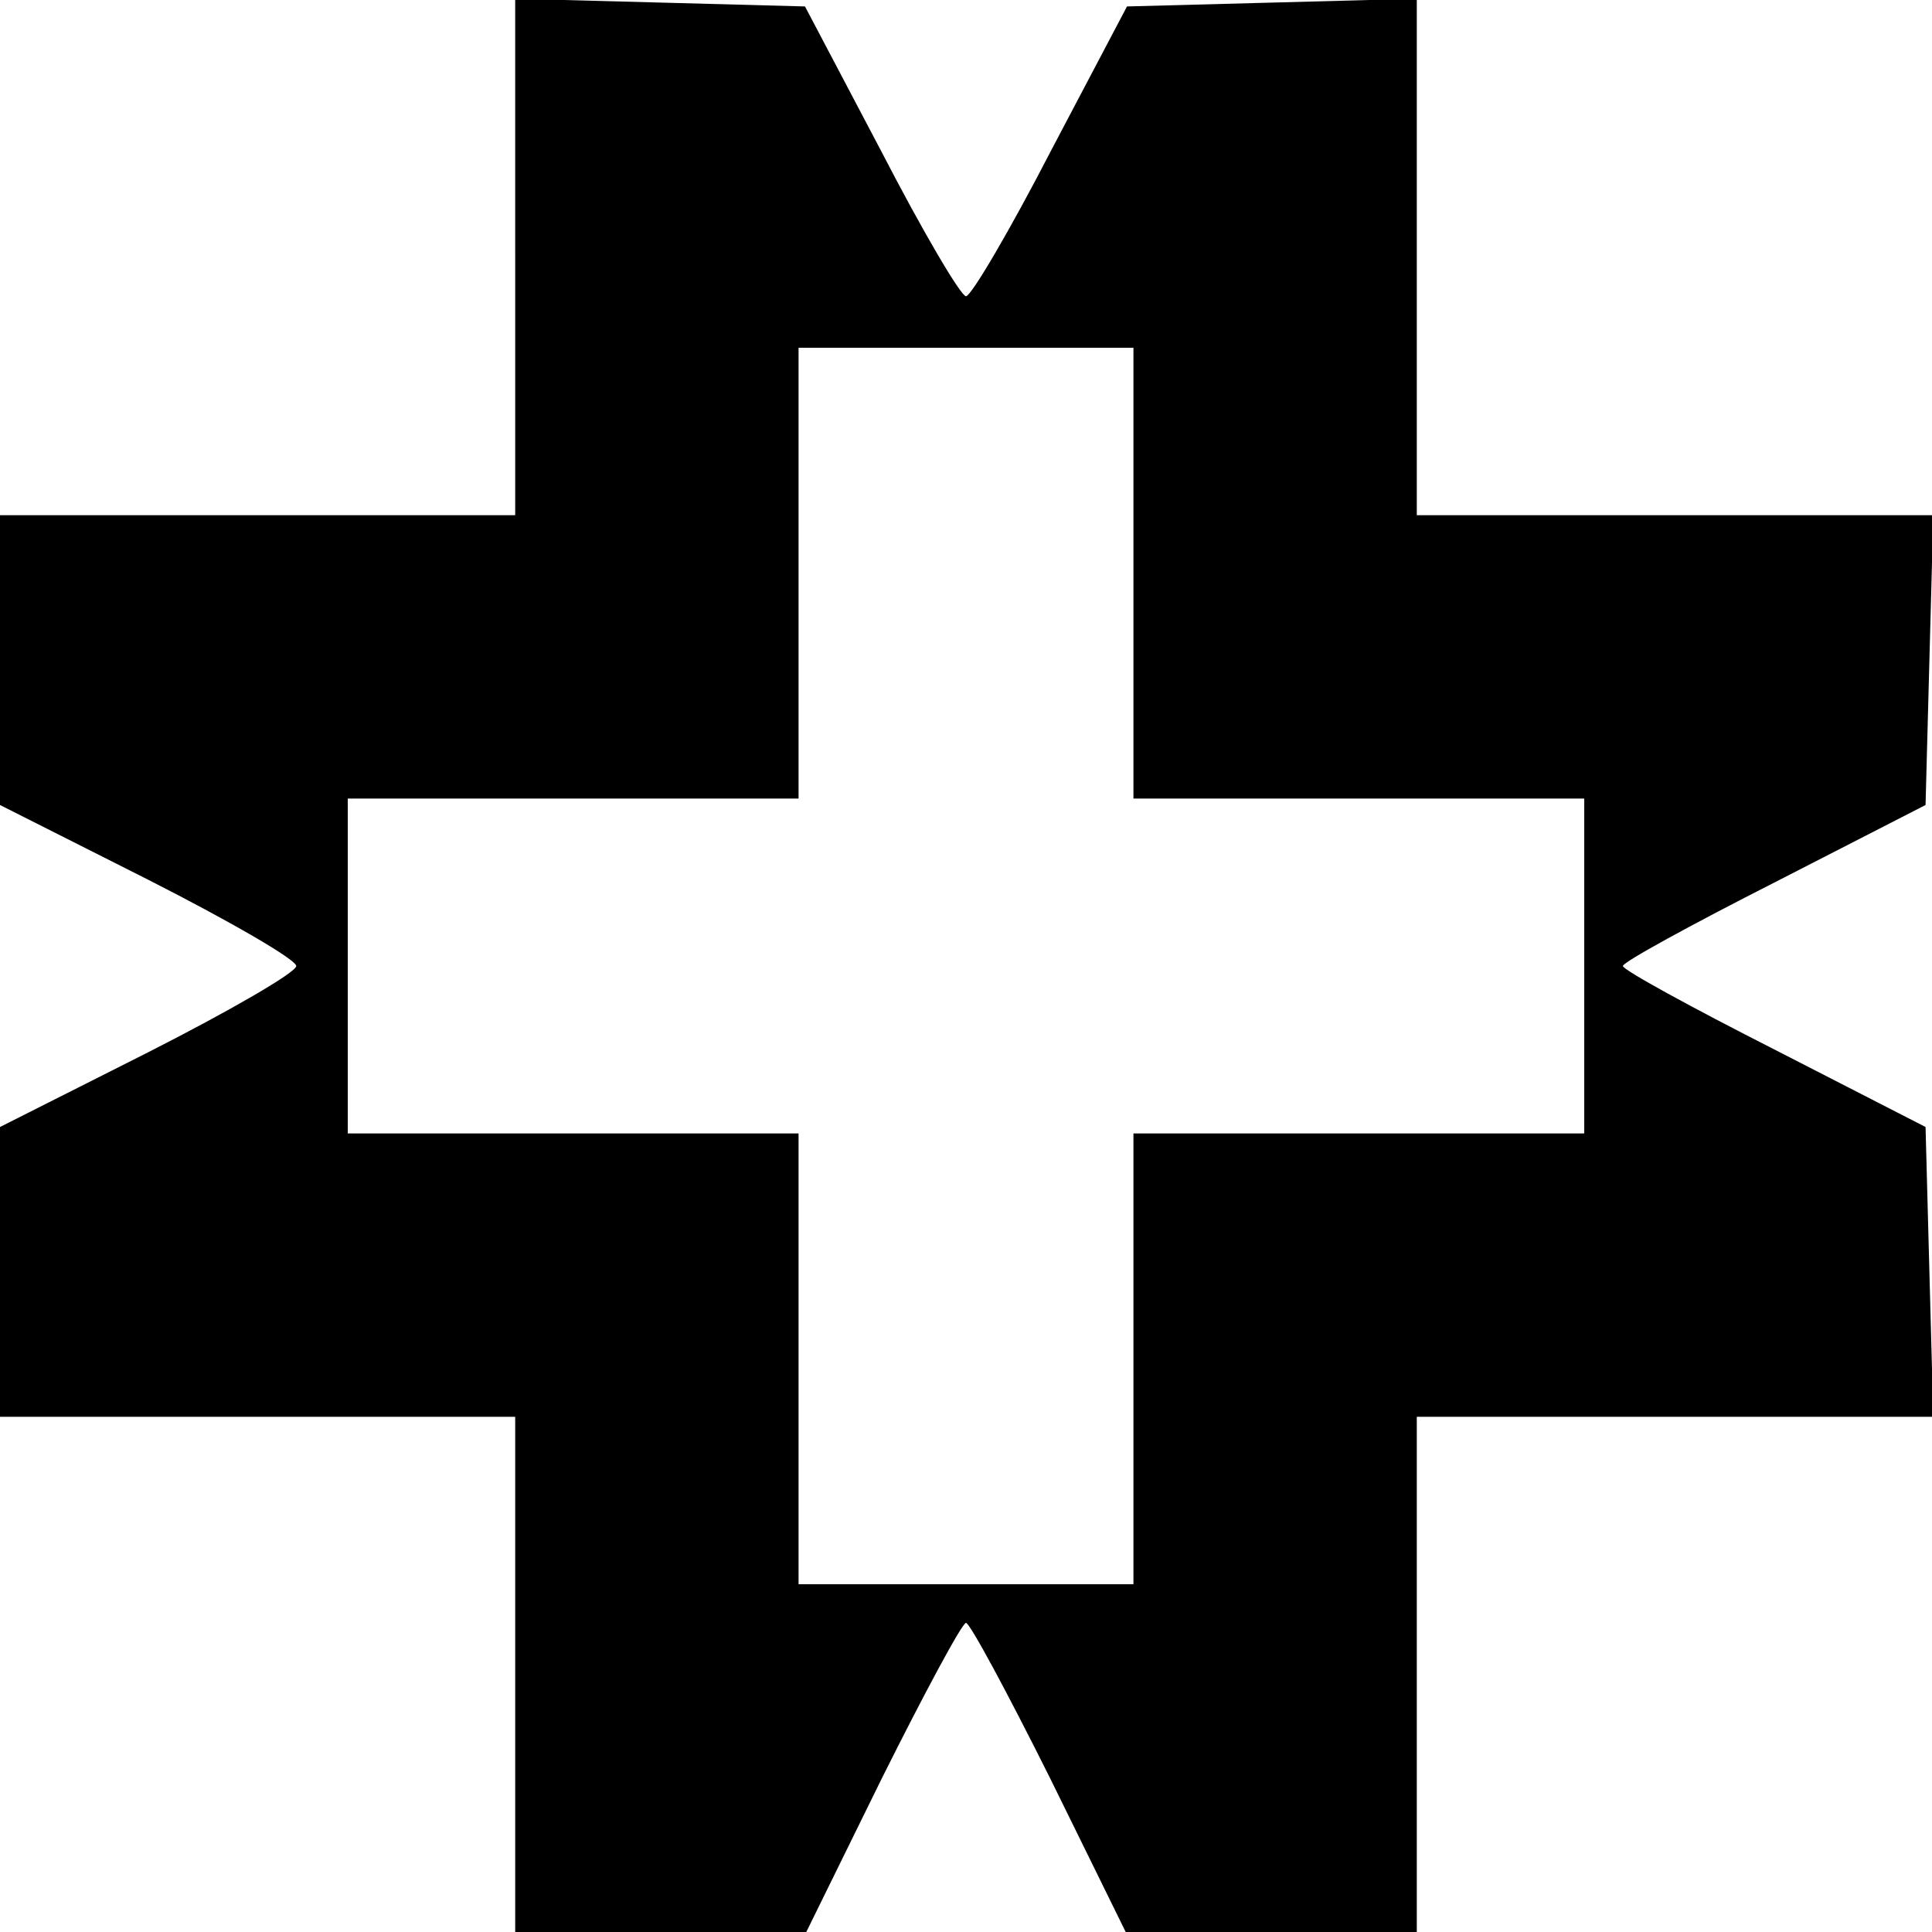 <?xml version="1.0" standalone="no"?>
<!DOCTYPE svg PUBLIC "-//W3C//DTD SVG 20010904//EN"
 "http://www.w3.org/TR/2001/REC-SVG-20010904/DTD/svg10.dtd">
<svg version="1.0" xmlns="http://www.w3.org/2000/svg"
 width="150pt" height="150pt" viewBox="0 0 150 150"
 preserveAspectRatio="xMidYMid meet">
<g transform="translate(0,150) scale(0.1,-0.1)"
fill="#000000" stroke="none">
<path d="M400 1300 l0 -200 -200 0 -200 0 0 -112 0 -113 115 -58 c63 -32 115
-62 115 -67 0 -5 -52 -35 -115 -67 l-115 -58 0 -112 0 -113 200 0 200 0 0
-200 0 -200 113 0 113 0 59 120 c33 66 62 120 65 120 3 0 32 -54 65 -120 l59
-120 113 0 113 0 0 200 0 200 200 0 201 0 -3 112 -3 113 -117 60 c-65 33 -118
62 -118 65 0 3 53 32 118 65 l117 60 3 113 3 112 -201 0 -200 0 0 200 0 201
-112 -3 -113 -3 -59 -112 c-32 -62 -62 -113 -66 -113 -4 0 -34 51 -66 113
l-59 112 -112 3 -113 3 0 -201z m480 -245 l0 -175 175 0 175 0 0 -130 0 -130
-175 0 -175 0 0 -175 0 -175 -130 0 -130 0 0 175 0 175 -175 0 -175 0 0 130 0
130 175 0 175 0 0 175 0 175 130 0 130 0 0 -175z"/>
</g>
</svg>
